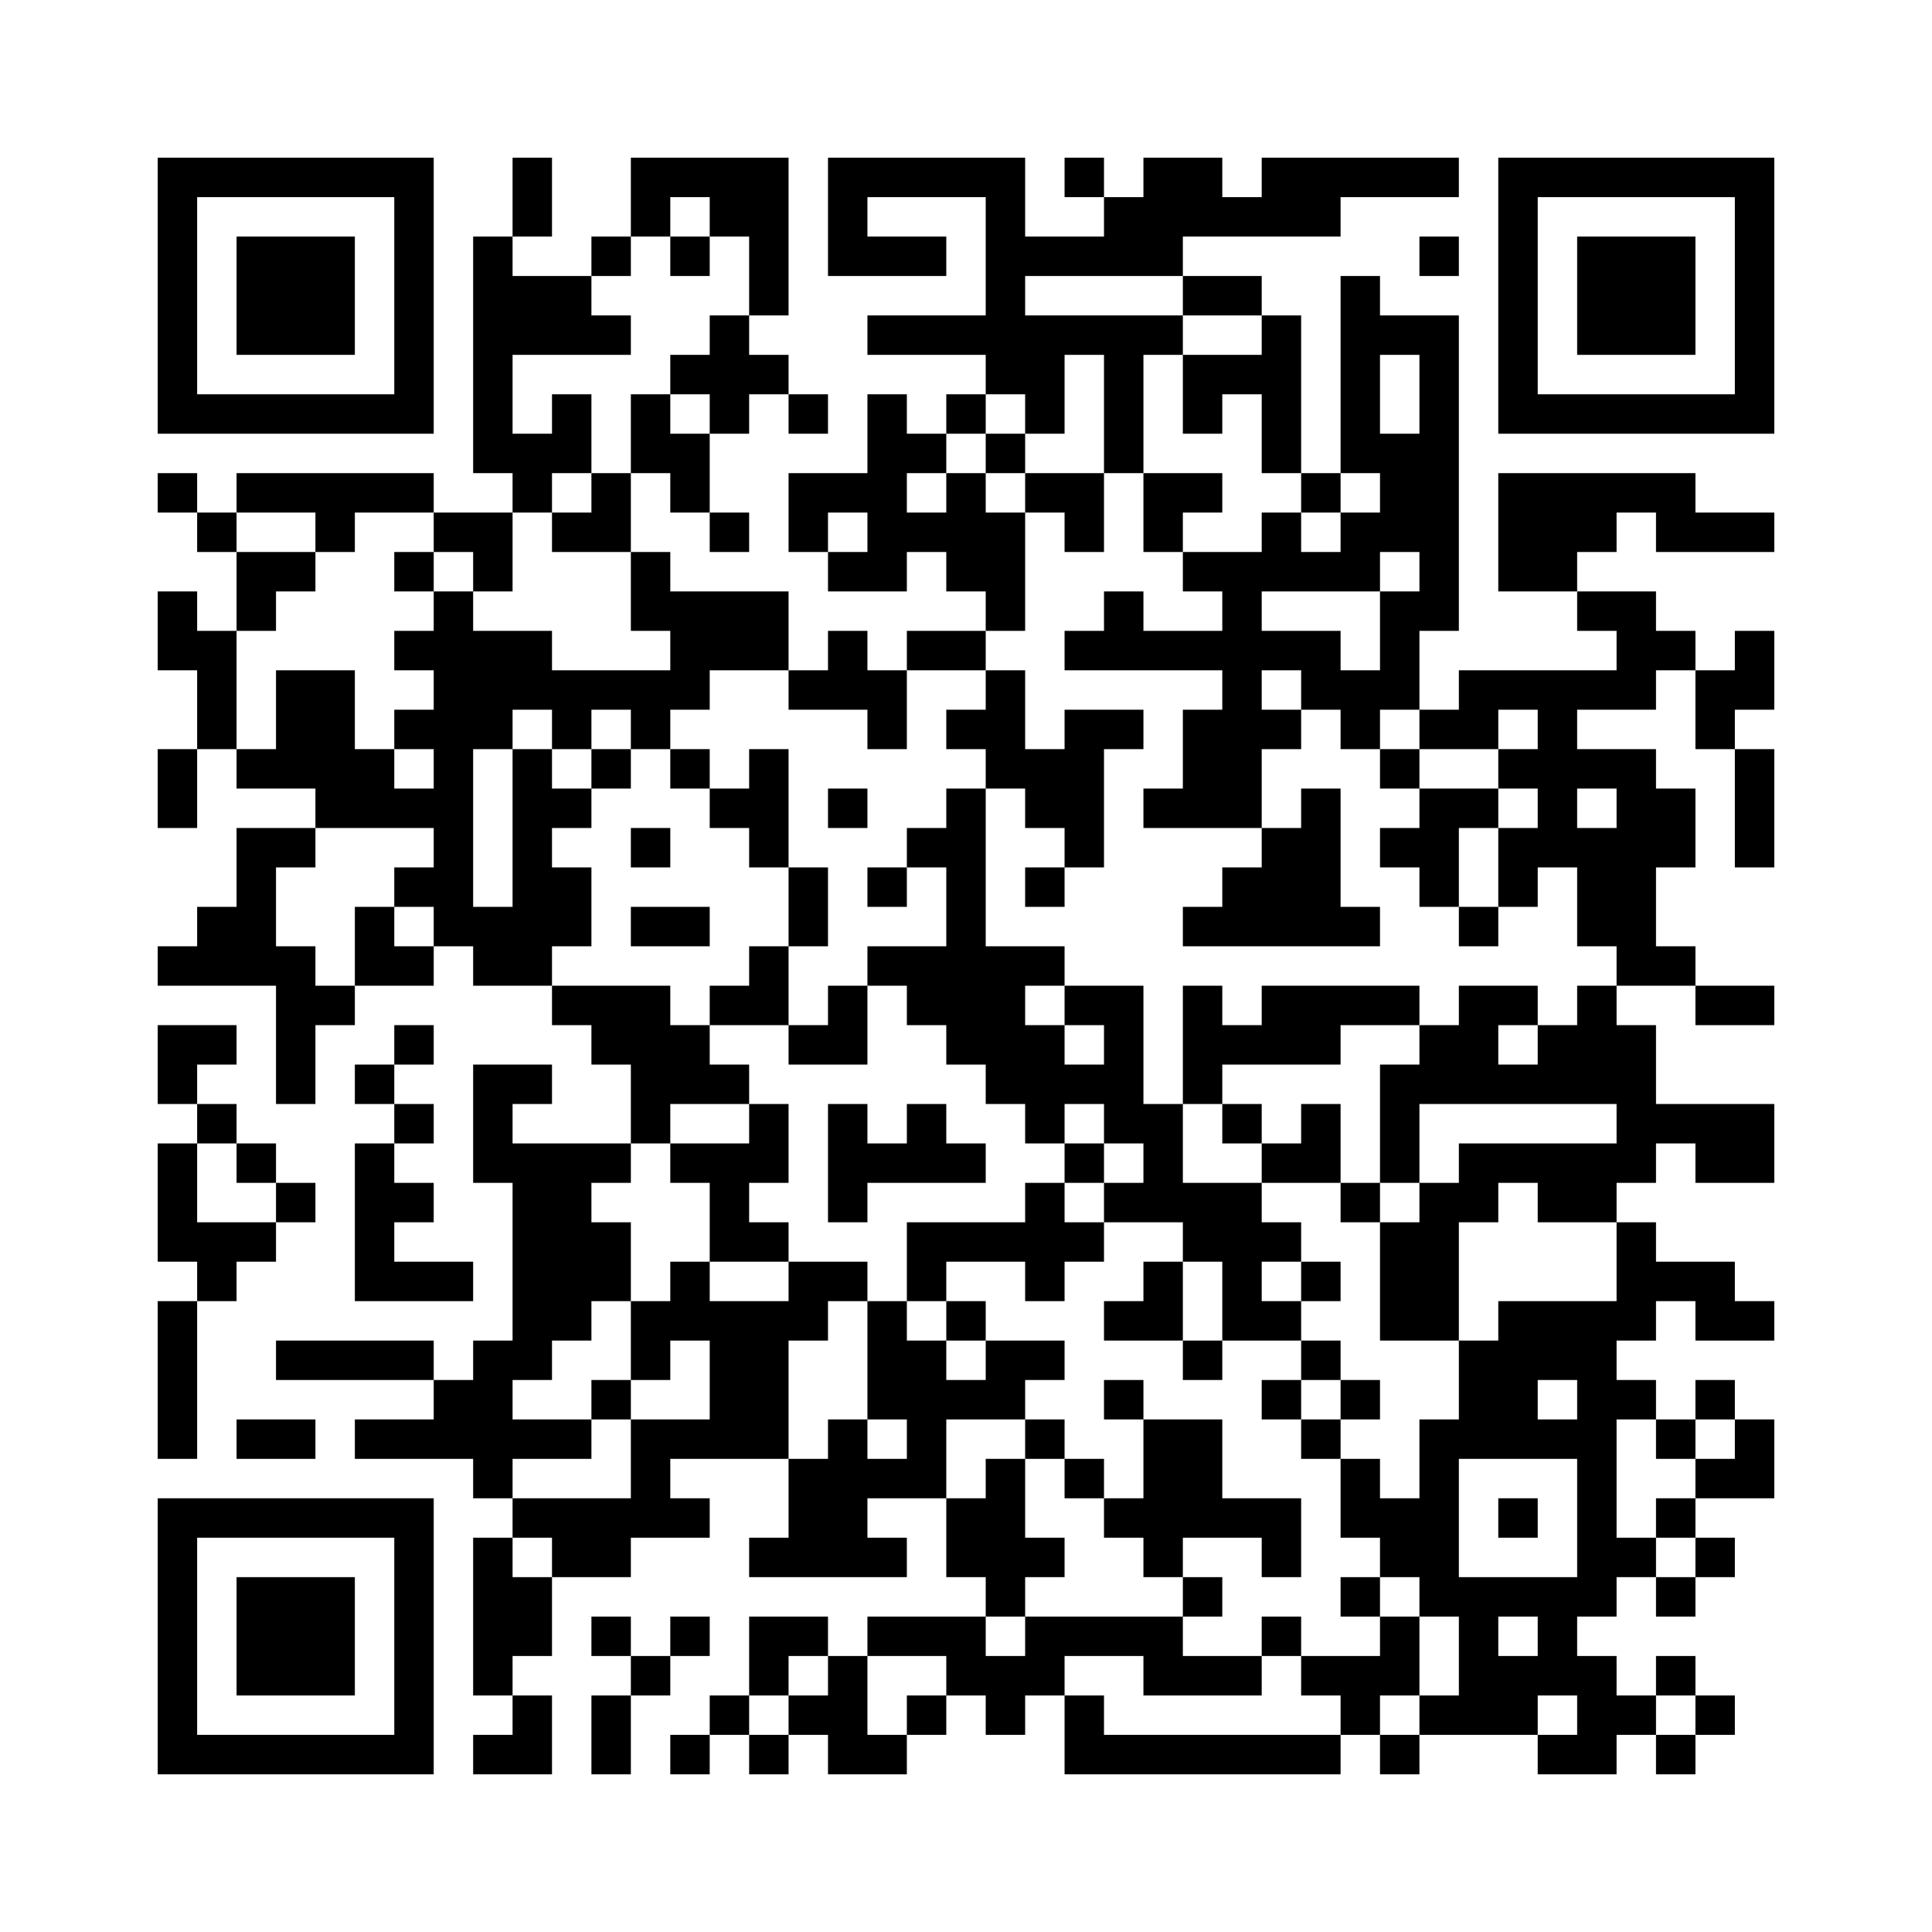 <?xml version='1.0' encoding='UTF-8'?>
<svg width="49mm" height="49mm" version="1.1" viewBox="0 0 49 49" xmlns="http://www.w3.org/2000/svg"><path d="M4,4H5V5H4zM5,4H6V5H5zM6,4H7V5H6zM7,4H8V5H7zM8,4H9V5H8zM9,4H10V5H9zM10,4H11V5H10zM13,4H14V5H13zM16,4H17V5H16zM17,4H18V5H17zM18,4H19V5H18zM19,4H20V5H19zM21,4H22V5H21zM22,4H23V5H22zM23,4H24V5H23zM24,4H25V5H24zM25,4H26V5H25zM27,4H28V5H27zM29,4H30V5H29zM30,4H31V5H30zM32,4H33V5H32zM33,4H34V5H33zM34,4H35V5H34zM35,4H36V5H35zM36,4H37V5H36zM38,4H39V5H38zM39,4H40V5H39zM40,4H41V5H40zM41,4H42V5H41zM42,4H43V5H42zM43,4H44V5H43zM44,4H45V5H44zM4,5H5V6H4zM10,5H11V6H10zM13,5H14V6H13zM16,5H17V6H16zM18,5H19V6H18zM19,5H20V6H19zM21,5H22V6H21zM25,5H26V6H25zM28,5H29V6H28zM29,5H30V6H29zM30,5H31V6H30zM31,5H32V6H31zM32,5H33V6H32zM33,5H34V6H33zM38,5H39V6H38zM44,5H45V6H44zM4,6H5V7H4zM6,6H7V7H6zM7,6H8V7H7zM8,6H9V7H8zM10,6H11V7H10zM12,6H13V7H12zM15,6H16V7H15zM17,6H18V7H17zM19,6H20V7H19zM21,6H22V7H21zM22,6H23V7H22zM23,6H24V7H23zM25,6H26V7H25zM26,6H27V7H26zM27,6H28V7H27zM28,6H29V7H28zM29,6H30V7H29zM36,6H37V7H36zM38,6H39V7H38zM40,6H41V7H40zM41,6H42V7H41zM42,6H43V7H42zM44,6H45V7H44zM4,7H5V8H4zM6,7H7V8H6zM7,7H8V8H7zM8,7H9V8H8zM10,7H11V8H10zM12,7H13V8H12zM13,7H14V8H13zM14,7H15V8H14zM19,7H20V8H19zM25,7H26V8H25zM30,7H31V8H30zM31,7H32V8H31zM34,7H35V8H34zM38,7H39V8H38zM40,7H41V8H40zM41,7H42V8H41zM42,7H43V8H42zM44,7H45V8H44zM4,8H5V9H4zM6,8H7V9H6zM7,8H8V9H7zM8,8H9V9H8zM10,8H11V9H10zM12,8H13V9H12zM13,8H14V9H13zM14,8H15V9H14zM15,8H16V9H15zM18,8H19V9H18zM22,8H23V9H22zM23,8H24V9H23zM24,8H25V9H24zM25,8H26V9H25zM26,8H27V9H26zM27,8H28V9H27zM28,8H29V9H28zM29,8H30V9H29zM32,8H33V9H32zM34,8H35V9H34zM35,8H36V9H35zM36,8H37V9H36zM38,8H39V9H38zM40,8H41V9H40zM41,8H42V9H41zM42,8H43V9H42zM44,8H45V9H44zM4,9H5V10H4zM10,9H11V10H10zM12,9H13V10H12zM17,9H18V10H17zM18,9H19V10H18zM19,9H20V10H19zM25,9H26V10H25zM26,9H27V10H26zM28,9H29V10H28zM30,9H31V10H30zM31,9H32V10H31zM32,9H33V10H32zM34,9H35V10H34zM36,9H37V10H36zM38,9H39V10H38zM44,9H45V10H44zM4,10H5V11H4zM5,10H6V11H5zM6,10H7V11H6zM7,10H8V11H7zM8,10H9V11H8zM9,10H10V11H9zM10,10H11V11H10zM12,10H13V11H12zM14,10H15V11H14zM16,10H17V11H16zM18,10H19V11H18zM20,10H21V11H20zM22,10H23V11H22zM24,10H25V11H24zM26,10H27V11H26zM28,10H29V11H28zM30,10H31V11H30zM32,10H33V11H32zM34,10H35V11H34zM36,10H37V11H36zM38,10H39V11H38zM39,10H40V11H39zM40,10H41V11H40zM41,10H42V11H41zM42,10H43V11H42zM43,10H44V11H43zM44,10H45V11H44zM12,11H13V12H12zM13,11H14V12H13zM14,11H15V12H14zM16,11H17V12H16zM17,11H18V12H17zM22,11H23V12H22zM23,11H24V12H23zM25,11H26V12H25zM28,11H29V12H28zM32,11H33V12H32zM34,11H35V12H34zM35,11H36V12H35zM36,11H37V12H36zM4,12H5V13H4zM6,12H7V13H6zM7,12H8V13H7zM8,12H9V13H8zM9,12H10V13H9zM10,12H11V13H10zM13,12H14V13H13zM15,12H16V13H15zM17,12H18V13H17zM20,12H21V13H20zM21,12H22V13H21zM22,12H23V13H22zM24,12H25V13H24zM26,12H27V13H26zM27,12H28V13H27zM29,12H30V13H29zM30,12H31V13H30zM33,12H34V13H33zM35,12H36V13H35zM36,12H37V13H36zM38,12H39V13H38zM39,12H40V13H39zM40,12H41V13H40zM41,12H42V13H41zM42,12H43V13H42zM5,13H6V14H5zM8,13H9V14H8zM11,13H12V14H11zM12,13H13V14H12zM14,13H15V14H14zM15,13H16V14H15zM18,13H19V14H18zM20,13H21V14H20zM22,13H23V14H22zM23,13H24V14H23zM24,13H25V14H24zM25,13H26V14H25zM27,13H28V14H27zM29,13H30V14H29zM32,13H33V14H32zM34,13H35V14H34zM35,13H36V14H35zM36,13H37V14H36zM38,13H39V14H38zM39,13H40V14H39zM40,13H41V14H40zM42,13H43V14H42zM43,13H44V14H43zM44,13H45V14H44zM6,14H7V15H6zM7,14H8V15H7zM10,14H11V15H10zM12,14H13V15H12zM16,14H17V15H16zM21,14H22V15H21zM22,14H23V15H22zM24,14H25V15H24zM25,14H26V15H25zM30,14H31V15H30zM31,14H32V15H31zM32,14H33V15H32zM33,14H34V15H33zM34,14H35V15H34zM36,14H37V15H36zM38,14H39V15H38zM39,14H40V15H39zM4,15H5V16H4zM6,15H7V16H6zM11,15H12V16H11zM16,15H17V16H16zM17,15H18V16H17zM18,15H19V16H18zM19,15H20V16H19zM25,15H26V16H25zM28,15H29V16H28zM31,15H32V16H31zM35,15H36V16H35zM36,15H37V16H36zM40,15H41V16H40zM41,15H42V16H41zM4,16H5V17H4zM5,16H6V17H5zM10,16H11V17H10zM11,16H12V17H11zM12,16H13V17H12zM13,16H14V17H13zM17,16H18V17H17zM18,16H19V17H18zM19,16H20V17H19zM21,16H22V17H21zM23,16H24V17H23zM24,16H25V17H24zM27,16H28V17H27zM28,16H29V17H28zM29,16H30V17H29zM30,16H31V17H30zM31,16H32V17H31zM32,16H33V17H32zM33,16H34V17H33zM35,16H36V17H35zM41,16H42V17H41zM42,16H43V17H42zM44,16H45V17H44zM5,17H6V18H5zM7,17H8V18H7zM8,17H9V18H8zM11,17H12V18H11zM12,17H13V18H12zM13,17H14V18H13zM14,17H15V18H14zM15,17H16V18H15zM16,17H17V18H16zM17,17H18V18H17zM20,17H21V18H20zM21,17H22V18H21zM22,17H23V18H22zM25,17H26V18H25zM31,17H32V18H31zM33,17H34V18H33zM34,17H35V18H34zM35,17H36V18H35zM37,17H38V18H37zM38,17H39V18H38zM39,17H40V18H39zM40,17H41V18H40zM41,17H42V18H41zM43,17H44V18H43zM44,17H45V18H44zM5,18H6V19H5zM7,18H8V19H7zM8,18H9V19H8zM10,18H11V19H10zM11,18H12V19H11zM12,18H13V19H12zM14,18H15V19H14zM16,18H17V19H16zM22,18H23V19H22zM24,18H25V19H24zM25,18H26V19H25zM27,18H28V19H27zM28,18H29V19H28zM30,18H31V19H30zM31,18H32V19H31zM32,18H33V19H32zM34,18H35V19H34zM36,18H37V19H36zM37,18H38V19H37zM39,18H40V19H39zM43,18H44V19H43zM4,19H5V20H4zM6,19H7V20H6zM7,19H8V20H7zM8,19H9V20H8zM9,19H10V20H9zM11,19H12V20H11zM13,19H14V20H13zM15,19H16V20H15zM17,19H18V20H17zM19,19H20V20H19zM25,19H26V20H25zM26,19H27V20H26zM27,19H28V20H27zM30,19H31V20H30zM31,19H32V20H31zM35,19H36V20H35zM38,19H39V20H38zM39,19H40V20H39zM40,19H41V20H40zM41,19H42V20H41zM44,19H45V20H44zM4,20H5V21H4zM8,20H9V21H8zM9,20H10V21H9zM10,20H11V21H10zM11,20H12V21H11zM13,20H14V21H13zM14,20H15V21H14zM18,20H19V21H18zM19,20H20V21H19zM21,20H22V21H21zM24,20H25V21H24zM26,20H27V21H26zM27,20H28V21H27zM29,20H30V21H29zM30,20H31V21H30zM31,20H32V21H31zM33,20H34V21H33zM36,20H37V21H36zM37,20H38V21H37zM39,20H40V21H39zM41,20H42V21H41zM42,20H43V21H42zM44,20H45V21H44zM6,21H7V22H6zM7,21H8V22H7zM11,21H12V22H11zM13,21H14V22H13zM16,21H17V22H16zM19,21H20V22H19zM23,21H24V22H23zM24,21H25V22H24zM27,21H28V22H27zM32,21H33V22H32zM33,21H34V22H33zM35,21H36V22H35zM36,21H37V22H36zM38,21H39V22H38zM39,21H40V22H39zM40,21H41V22H40zM41,21H42V22H41zM42,21H43V22H42zM44,21H45V22H44zM6,22H7V23H6zM10,22H11V23H10zM11,22H12V23H11zM13,22H14V23H13zM14,22H15V23H14zM20,22H21V23H20zM22,22H23V23H22zM24,22H25V23H24zM26,22H27V23H26zM31,22H32V23H31zM32,22H33V23H32zM33,22H34V23H33zM36,22H37V23H36zM38,22H39V23H38zM40,22H41V23H40zM41,22H42V23H41zM5,23H6V24H5zM6,23H7V24H6zM9,23H10V24H9zM11,23H12V24H11zM12,23H13V24H12zM13,23H14V24H13zM14,23H15V24H14zM16,23H17V24H16zM17,23H18V24H17zM20,23H21V24H20zM24,23H25V24H24zM30,23H31V24H30zM31,23H32V24H31zM32,23H33V24H32zM33,23H34V24H33zM34,23H35V24H34zM37,23H38V24H37zM40,23H41V24H40zM41,23H42V24H41zM4,24H5V25H4zM5,24H6V25H5zM6,24H7V25H6zM7,24H8V25H7zM9,24H10V25H9zM10,24H11V25H10zM12,24H13V25H12zM13,24H14V25H13zM19,24H20V25H19zM22,24H23V25H22zM23,24H24V25H23zM24,24H25V25H24zM25,24H26V25H25zM26,24H27V25H26zM41,24H42V25H41zM42,24H43V25H42zM7,25H8V26H7zM8,25H9V26H8zM14,25H15V26H14zM15,25H16V26H15zM16,25H17V26H16zM18,25H19V26H18zM19,25H20V26H19zM21,25H22V26H21zM23,25H24V26H23zM24,25H25V26H24zM25,25H26V26H25zM27,25H28V26H27zM28,25H29V26H28zM30,25H31V26H30zM32,25H33V26H32zM33,25H34V26H33zM34,25H35V26H34zM35,25H36V26H35zM37,25H38V26H37zM38,25H39V26H38zM40,25H41V26H40zM43,25H44V26H43zM44,25H45V26H44zM4,26H5V27H4zM5,26H6V27H5zM7,26H8V27H7zM10,26H11V27H10zM15,26H16V27H15zM16,26H17V27H16zM17,26H18V27H17zM20,26H21V27H20zM21,26H22V27H21zM24,26H25V27H24zM25,26H26V27H25zM26,26H27V27H26zM28,26H29V27H28zM30,26H31V27H30zM31,26H32V27H31zM32,26H33V27H32zM33,26H34V27H33zM36,26H37V27H36zM37,26H38V27H37zM39,26H40V27H39zM40,26H41V27H40zM41,26H42V27H41zM4,27H5V28H4zM7,27H8V28H7zM9,27H10V28H9zM12,27H13V28H12zM13,27H14V28H13zM16,27H17V28H16zM17,27H18V28H17zM18,27H19V28H18zM25,27H26V28H25zM26,27H27V28H26zM27,27H28V28H27zM28,27H29V28H28zM30,27H31V28H30zM35,27H36V28H35zM36,27H37V28H36zM37,27H38V28H37zM38,27H39V28H38zM39,27H40V28H39zM40,27H41V28H40zM41,27H42V28H41zM5,28H6V29H5zM10,28H11V29H10zM12,28H13V29H12zM16,28H17V29H16zM19,28H20V29H19zM21,28H22V29H21zM23,28H24V29H23zM26,28H27V29H26zM28,28H29V29H28zM29,28H30V29H29zM31,28H32V29H31zM33,28H34V29H33zM35,28H36V29H35zM41,28H42V29H41zM42,28H43V29H42zM43,28H44V29H43zM44,28H45V29H44zM4,29H5V30H4zM6,29H7V30H6zM9,29H10V30H9zM12,29H13V30H12zM13,29H14V30H13zM14,29H15V30H14zM15,29H16V30H15zM17,29H18V30H17zM18,29H19V30H18zM19,29H20V30H19zM21,29H22V30H21zM22,29H23V30H22zM23,29H24V30H23zM24,29H25V30H24zM27,29H28V30H27zM29,29H30V30H29zM32,29H33V30H32zM33,29H34V30H33zM35,29H36V30H35zM37,29H38V30H37zM38,29H39V30H38zM39,29H40V30H39zM40,29H41V30H40zM41,29H42V30H41zM43,29H44V30H43zM44,29H45V30H44zM4,30H5V31H4zM7,30H8V31H7zM9,30H10V31H9zM10,30H11V31H10zM13,30H14V31H13zM14,30H15V31H14zM18,30H19V31H18zM21,30H22V31H21zM26,30H27V31H26zM28,30H29V31H28zM29,30H30V31H29zM30,30H31V31H30zM31,30H32V31H31zM34,30H35V31H34zM36,30H37V31H36zM37,30H38V31H37zM39,30H40V31H39zM40,30H41V31H40zM4,31H5V32H4zM5,31H6V32H5zM6,31H7V32H6zM9,31H10V32H9zM13,31H14V32H13zM14,31H15V32H14zM15,31H16V32H15zM18,31H19V32H18zM19,31H20V32H19zM23,31H24V32H23zM24,31H25V32H24zM25,31H26V32H25zM26,31H27V32H26zM27,31H28V32H27zM30,31H31V32H30zM31,31H32V32H31zM32,31H33V32H32zM35,31H36V32H35zM36,31H37V32H36zM41,31H42V32H41zM5,32H6V33H5zM9,32H10V33H9zM10,32H11V33H10zM11,32H12V33H11zM13,32H14V33H13zM14,32H15V33H14zM15,32H16V33H15zM17,32H18V33H17zM20,32H21V33H20zM21,32H22V33H21zM23,32H24V33H23zM26,32H27V33H26zM29,32H30V33H29zM31,32H32V33H31zM33,32H34V33H33zM35,32H36V33H35zM36,32H37V33H36zM41,32H42V33H41zM42,32H43V33H42zM43,32H44V33H43zM4,33H5V34H4zM13,33H14V34H13zM14,33H15V34H14zM16,33H17V34H16zM17,33H18V34H17zM18,33H19V34H18zM19,33H20V34H19zM20,33H21V34H20zM22,33H23V34H22zM24,33H25V34H24zM28,33H29V34H28zM29,33H30V34H29zM31,33H32V34H31zM32,33H33V34H32zM35,33H36V34H35zM36,33H37V34H36zM38,33H39V34H38zM39,33H40V34H39zM40,33H41V34H40zM41,33H42V34H41zM43,33H44V34H43zM44,33H45V34H44zM4,34H5V35H4zM7,34H8V35H7zM8,34H9V35H8zM9,34H10V35H9zM10,34H11V35H10zM12,34H13V35H12zM13,34H14V35H13zM16,34H17V35H16zM18,34H19V35H18zM19,34H20V35H19zM22,34H23V35H22zM23,34H24V35H23zM25,34H26V35H25zM26,34H27V35H26zM30,34H31V35H30zM33,34H34V35H33zM37,34H38V35H37zM38,34H39V35H38zM39,34H40V35H39zM40,34H41V35H40zM4,35H5V36H4zM11,35H12V36H11zM12,35H13V36H12zM15,35H16V36H15zM18,35H19V36H18zM19,35H20V36H19zM22,35H23V36H22zM23,35H24V36H23zM24,35H25V36H24zM25,35H26V36H25zM28,35H29V36H28zM32,35H33V36H32zM34,35H35V36H34zM37,35H38V36H37zM38,35H39V36H38zM40,35H41V36H40zM41,35H42V36H41zM43,35H44V36H43zM4,36H5V37H4zM6,36H7V37H6zM7,36H8V37H7zM9,36H10V37H9zM10,36H11V37H10zM11,36H12V37H11zM12,36H13V37H12zM13,36H14V37H13zM14,36H15V37H14zM16,36H17V37H16zM17,36H18V37H17zM18,36H19V37H18zM19,36H20V37H19zM21,36H22V37H21zM23,36H24V37H23zM26,36H27V37H26zM29,36H30V37H29zM30,36H31V37H30zM33,36H34V37H33zM36,36H37V37H36zM37,36H38V37H37zM38,36H39V37H38zM39,36H40V37H39zM40,36H41V37H40zM42,36H43V37H42zM44,36H45V37H44zM12,37H13V38H12zM16,37H17V38H16zM20,37H21V38H20zM21,37H22V38H21zM22,37H23V38H22zM23,37H24V38H23zM25,37H26V38H25zM27,37H28V38H27zM29,37H30V38H29zM30,37H31V38H30zM34,37H35V38H34zM36,37H37V38H36zM40,37H41V38H40zM43,37H44V38H43zM44,37H45V38H44zM4,38H5V39H4zM5,38H6V39H5zM6,38H7V39H6zM7,38H8V39H7zM8,38H9V39H8zM9,38H10V39H9zM10,38H11V39H10zM13,38H14V39H13zM14,38H15V39H14zM15,38H16V39H15zM16,38H17V39H16zM17,38H18V39H17zM20,38H21V39H20zM21,38H22V39H21zM24,38H25V39H24zM25,38H26V39H25zM28,38H29V39H28zM29,38H30V39H29zM30,38H31V39H30zM31,38H32V39H31zM32,38H33V39H32zM34,38H35V39H34zM35,38H36V39H35zM36,38H37V39H36zM38,38H39V39H38zM40,38H41V39H40zM42,38H43V39H42zM4,39H5V40H4zM10,39H11V40H10zM12,39H13V40H12zM14,39H15V40H14zM15,39H16V40H15zM19,39H20V40H19zM20,39H21V40H20zM21,39H22V40H21zM22,39H23V40H22zM24,39H25V40H24zM25,39H26V40H25zM26,39H27V40H26zM29,39H30V40H29zM32,39H33V40H32zM35,39H36V40H35zM36,39H37V40H36zM40,39H41V40H40zM41,39H42V40H41zM43,39H44V40H43zM4,40H5V41H4zM6,40H7V41H6zM7,40H8V41H7zM8,40H9V41H8zM10,40H11V41H10zM12,40H13V41H12zM13,40H14V41H13zM25,40H26V41H25zM30,40H31V41H30zM34,40H35V41H34zM36,40H37V41H36zM37,40H38V41H37zM38,40H39V41H38zM39,40H40V41H39zM40,40H41V41H40zM42,40H43V41H42zM4,41H5V42H4zM6,41H7V42H6zM7,41H8V42H7zM8,41H9V42H8zM10,41H11V42H10zM12,41H13V42H12zM13,41H14V42H13zM15,41H16V42H15zM17,41H18V42H17zM19,41H20V42H19zM20,41H21V42H20zM22,41H23V42H22zM23,41H24V42H23zM24,41H25V42H24zM26,41H27V42H26zM27,41H28V42H27zM28,41H29V42H28zM29,41H30V42H29zM32,41H33V42H32zM35,41H36V42H35zM37,41H38V42H37zM39,41H40V42H39zM4,42H5V43H4zM6,42H7V43H6zM7,42H8V43H7zM8,42H9V43H8zM10,42H11V43H10zM12,42H13V43H12zM16,42H17V43H16zM19,42H20V43H19zM21,42H22V43H21zM24,42H25V43H24zM25,42H26V43H25zM26,42H27V43H26zM29,42H30V43H29zM30,42H31V43H30zM31,42H32V43H31zM33,42H34V43H33zM34,42H35V43H34zM35,42H36V43H35zM37,42H38V43H37zM38,42H39V43H38zM39,42H40V43H39zM40,42H41V43H40zM42,42H43V43H42zM4,43H5V44H4zM10,43H11V44H10zM13,43H14V44H13zM15,43H16V44H15zM18,43H19V44H18zM20,43H21V44H20zM21,43H22V44H21zM23,43H24V44H23zM25,43H26V44H25zM27,43H28V44H27zM34,43H35V44H34zM36,43H37V44H36zM37,43H38V44H37zM38,43H39V44H38zM40,43H41V44H40zM41,43H42V44H41zM43,43H44V44H43zM4,44H5V45H4zM5,44H6V45H5zM6,44H7V45H6zM7,44H8V45H7zM8,44H9V45H8zM9,44H10V45H9zM10,44H11V45H10zM12,44H13V45H12zM13,44H14V45H13zM15,44H16V45H15zM17,44H18V45H17zM19,44H20V45H19zM21,44H22V45H21zM22,44H23V45H22zM27,44H28V45H27zM28,44H29V45H28zM29,44H30V45H29zM30,44H31V45H30zM31,44H32V45H31zM32,44H33V45H32zM33,44H34V45H33zM35,44H36V45H35zM39,44H40V45H39zM40,44H41V45H40zM42,44H43V45H42z" id="qr-path" fill="#000000" fill-opacity="1" fill-rule="nonzero" stroke="none"/></svg>